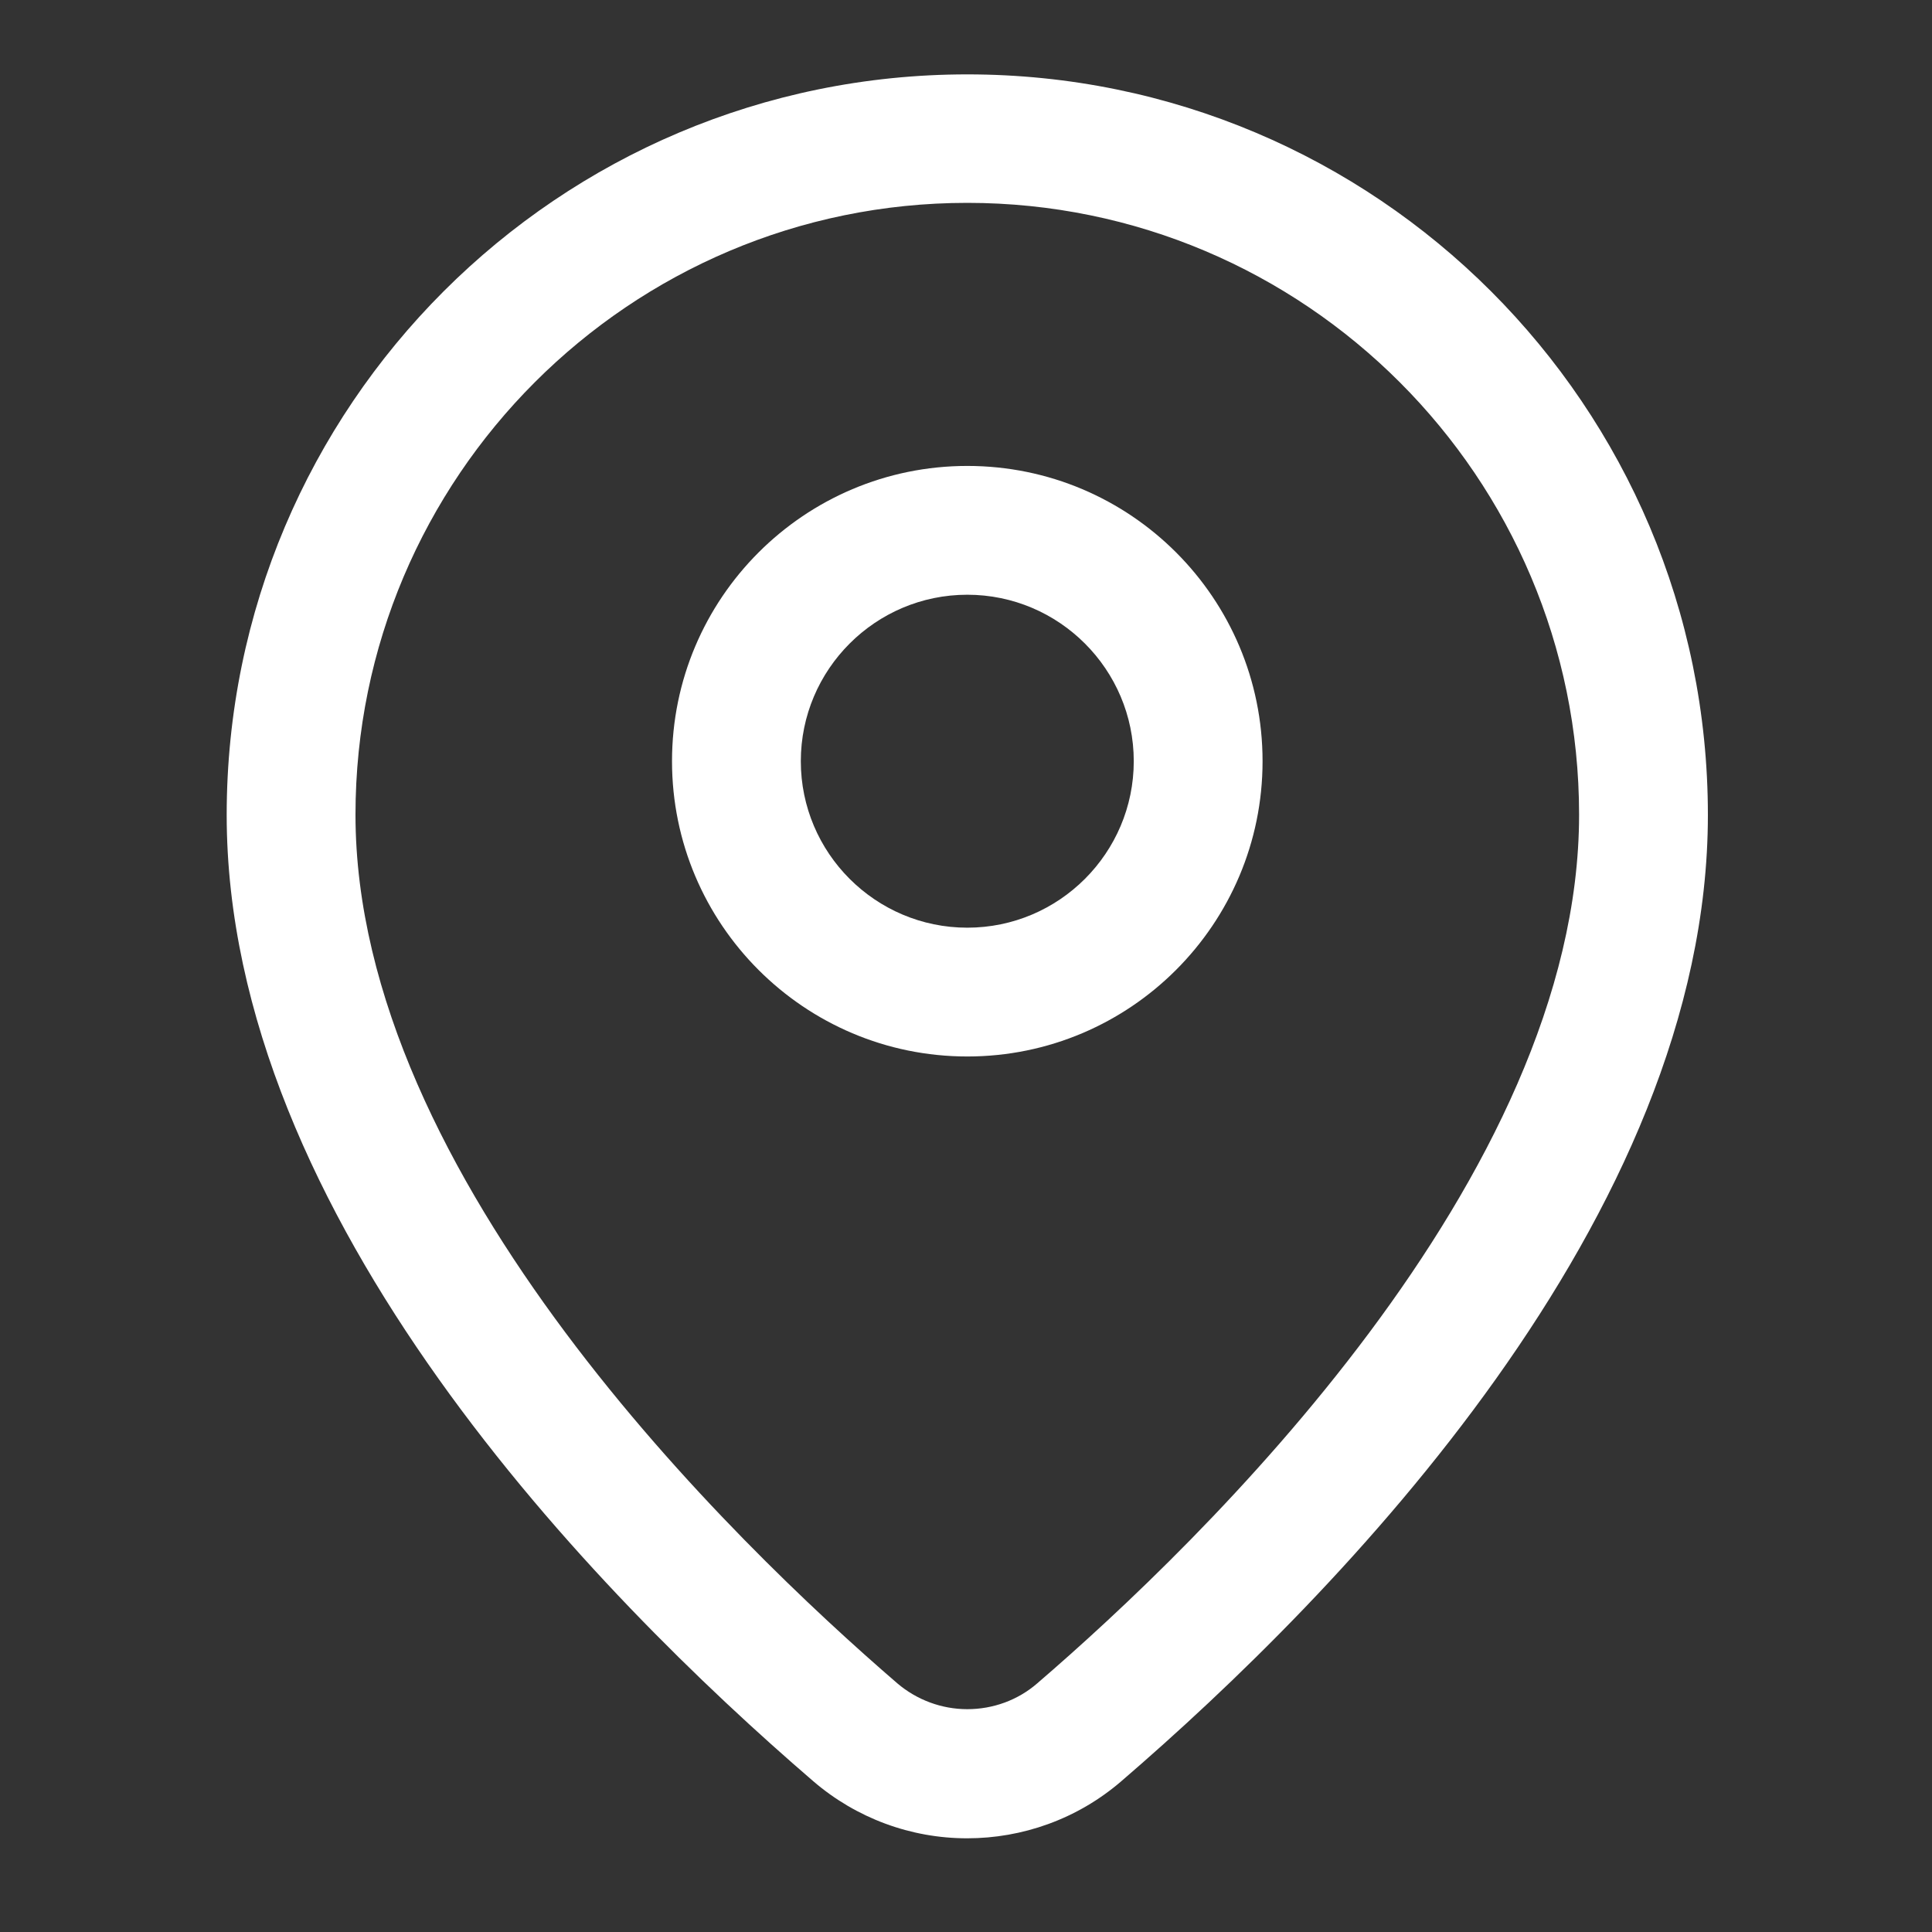 <svg width="24" height="24" viewBox="0 0 24 24" fill="none" xmlns="http://www.w3.org/2000/svg">
<rect x="0" y="0" width="24" height="24" fill="#333333" stroke="none"/>
<path d="M12.016 5.788C9.992 5.788 8.348 7.432 8.348 9.456C8.348 11.48 9.992 13.124 12.016 13.124C14.04 13.124 15.684 11.48 15.684 9.456C15.684 7.432 14.044 5.788 12.016 5.788ZM12.016 11.524C10.876 11.524 9.948 10.596 9.948 9.456C9.948 8.316 10.876 7.388 12.016 7.388C13.156 7.388 14.084 8.316 14.084 9.456C14.084 10.596 13.156 11.524 12.016 11.524Z" fill="white"/>
<path d="M12.016 0.924C6.936 0.924 2.816 5.044 2.816 10.124C2.816 15.12 7.408 19.808 10.104 22.128C10.636 22.585 11.315 22.837 12.016 22.836C12.696 22.836 13.38 22.6 13.928 22.128C16.624 19.808 21.216 15.12 21.216 10.124C21.216 5.04 17.096 0.924 12.016 0.924ZM12.884 20.912C12.644 21.12 12.336 21.232 12.016 21.232C11.696 21.232 11.388 21.116 11.148 20.912C9.124 19.168 4.416 14.628 4.416 10.12C4.416 5.928 7.824 2.52 12.016 2.52C16.208 2.52 19.616 5.928 19.616 10.12C19.616 14.632 14.908 19.172 12.884 20.912Z" fill="white"/>
</svg>
